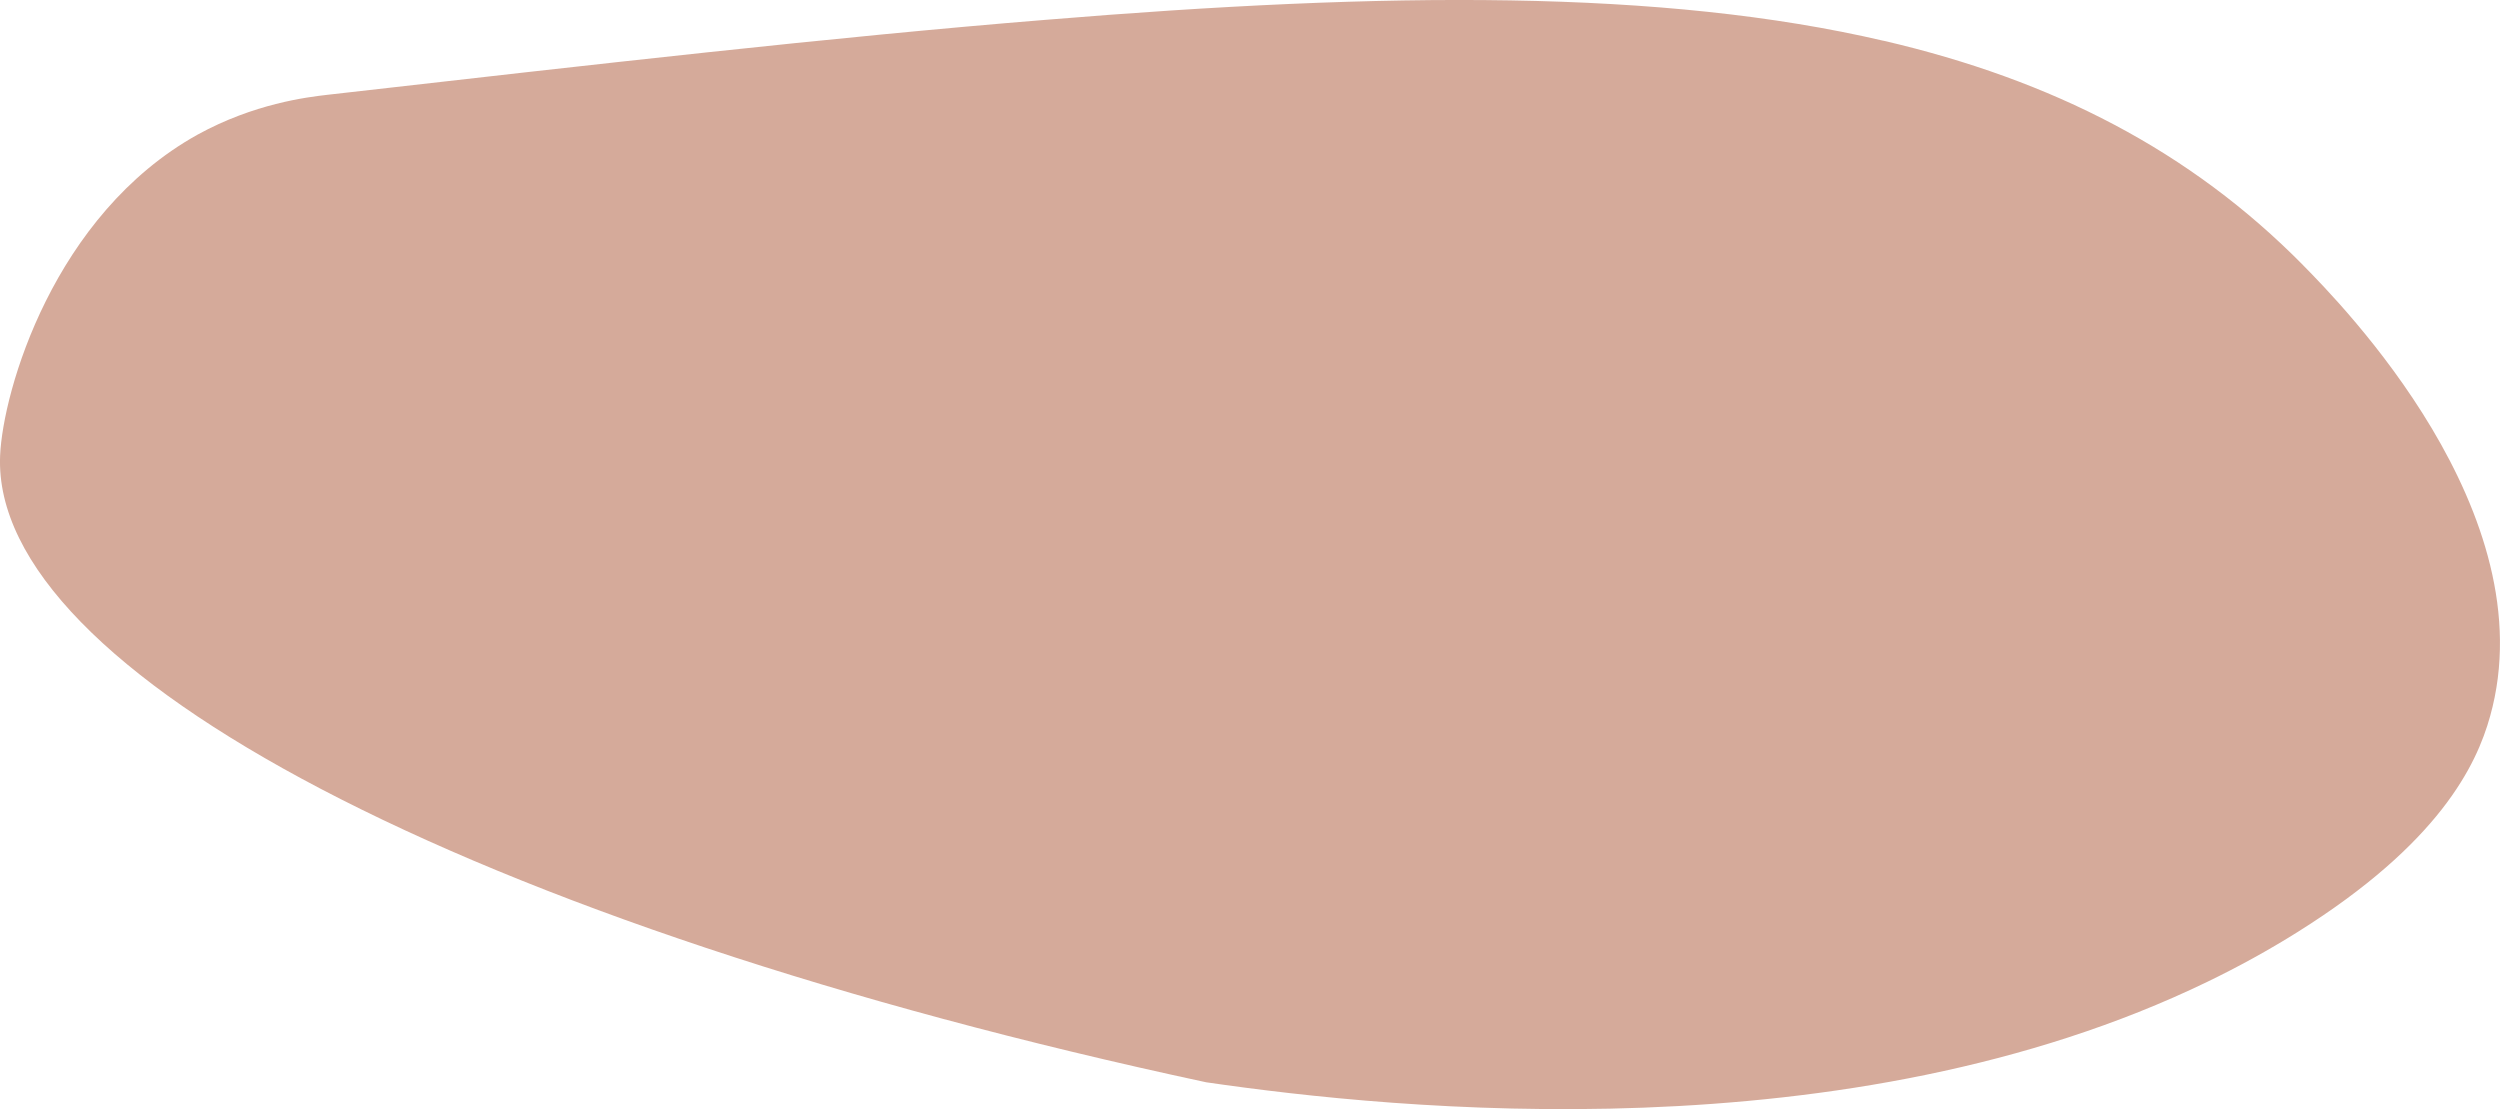 <svg xmlns="http://www.w3.org/2000/svg" viewBox="0 0 676.81 300.27"><defs><style>.d{fill:#d5aa9a;}</style></defs><g id="a"></g><g id="b"><g id="c"><path class="d" d="M623.51,71.8c-30.57-31-67.79-50.12-113.57-60.77h-.07c-59.75-13.91-133.99-13.33-226.92-5.65-57.29,4.64-121.75,12.02-194.26,20.28-5.65,.65-19.92,2.39-35.2,10.79C14.52,58.11,.76,105.91,.03,123.37c-1.23,29.26,30.64,60.77,86.77,90.17,57.65,30.2,140.8,58.23,239.74,79.46,51.71,7.53,173.76,19.85,270.96-27.16,8.4-4.06,16.59-8.55,24.55-13.54,38.24-23.97,48.38-45.05,52.08-58.38,15.43-55.12-40.56-111.9-50.63-122.12Z"></path></g></g></svg>